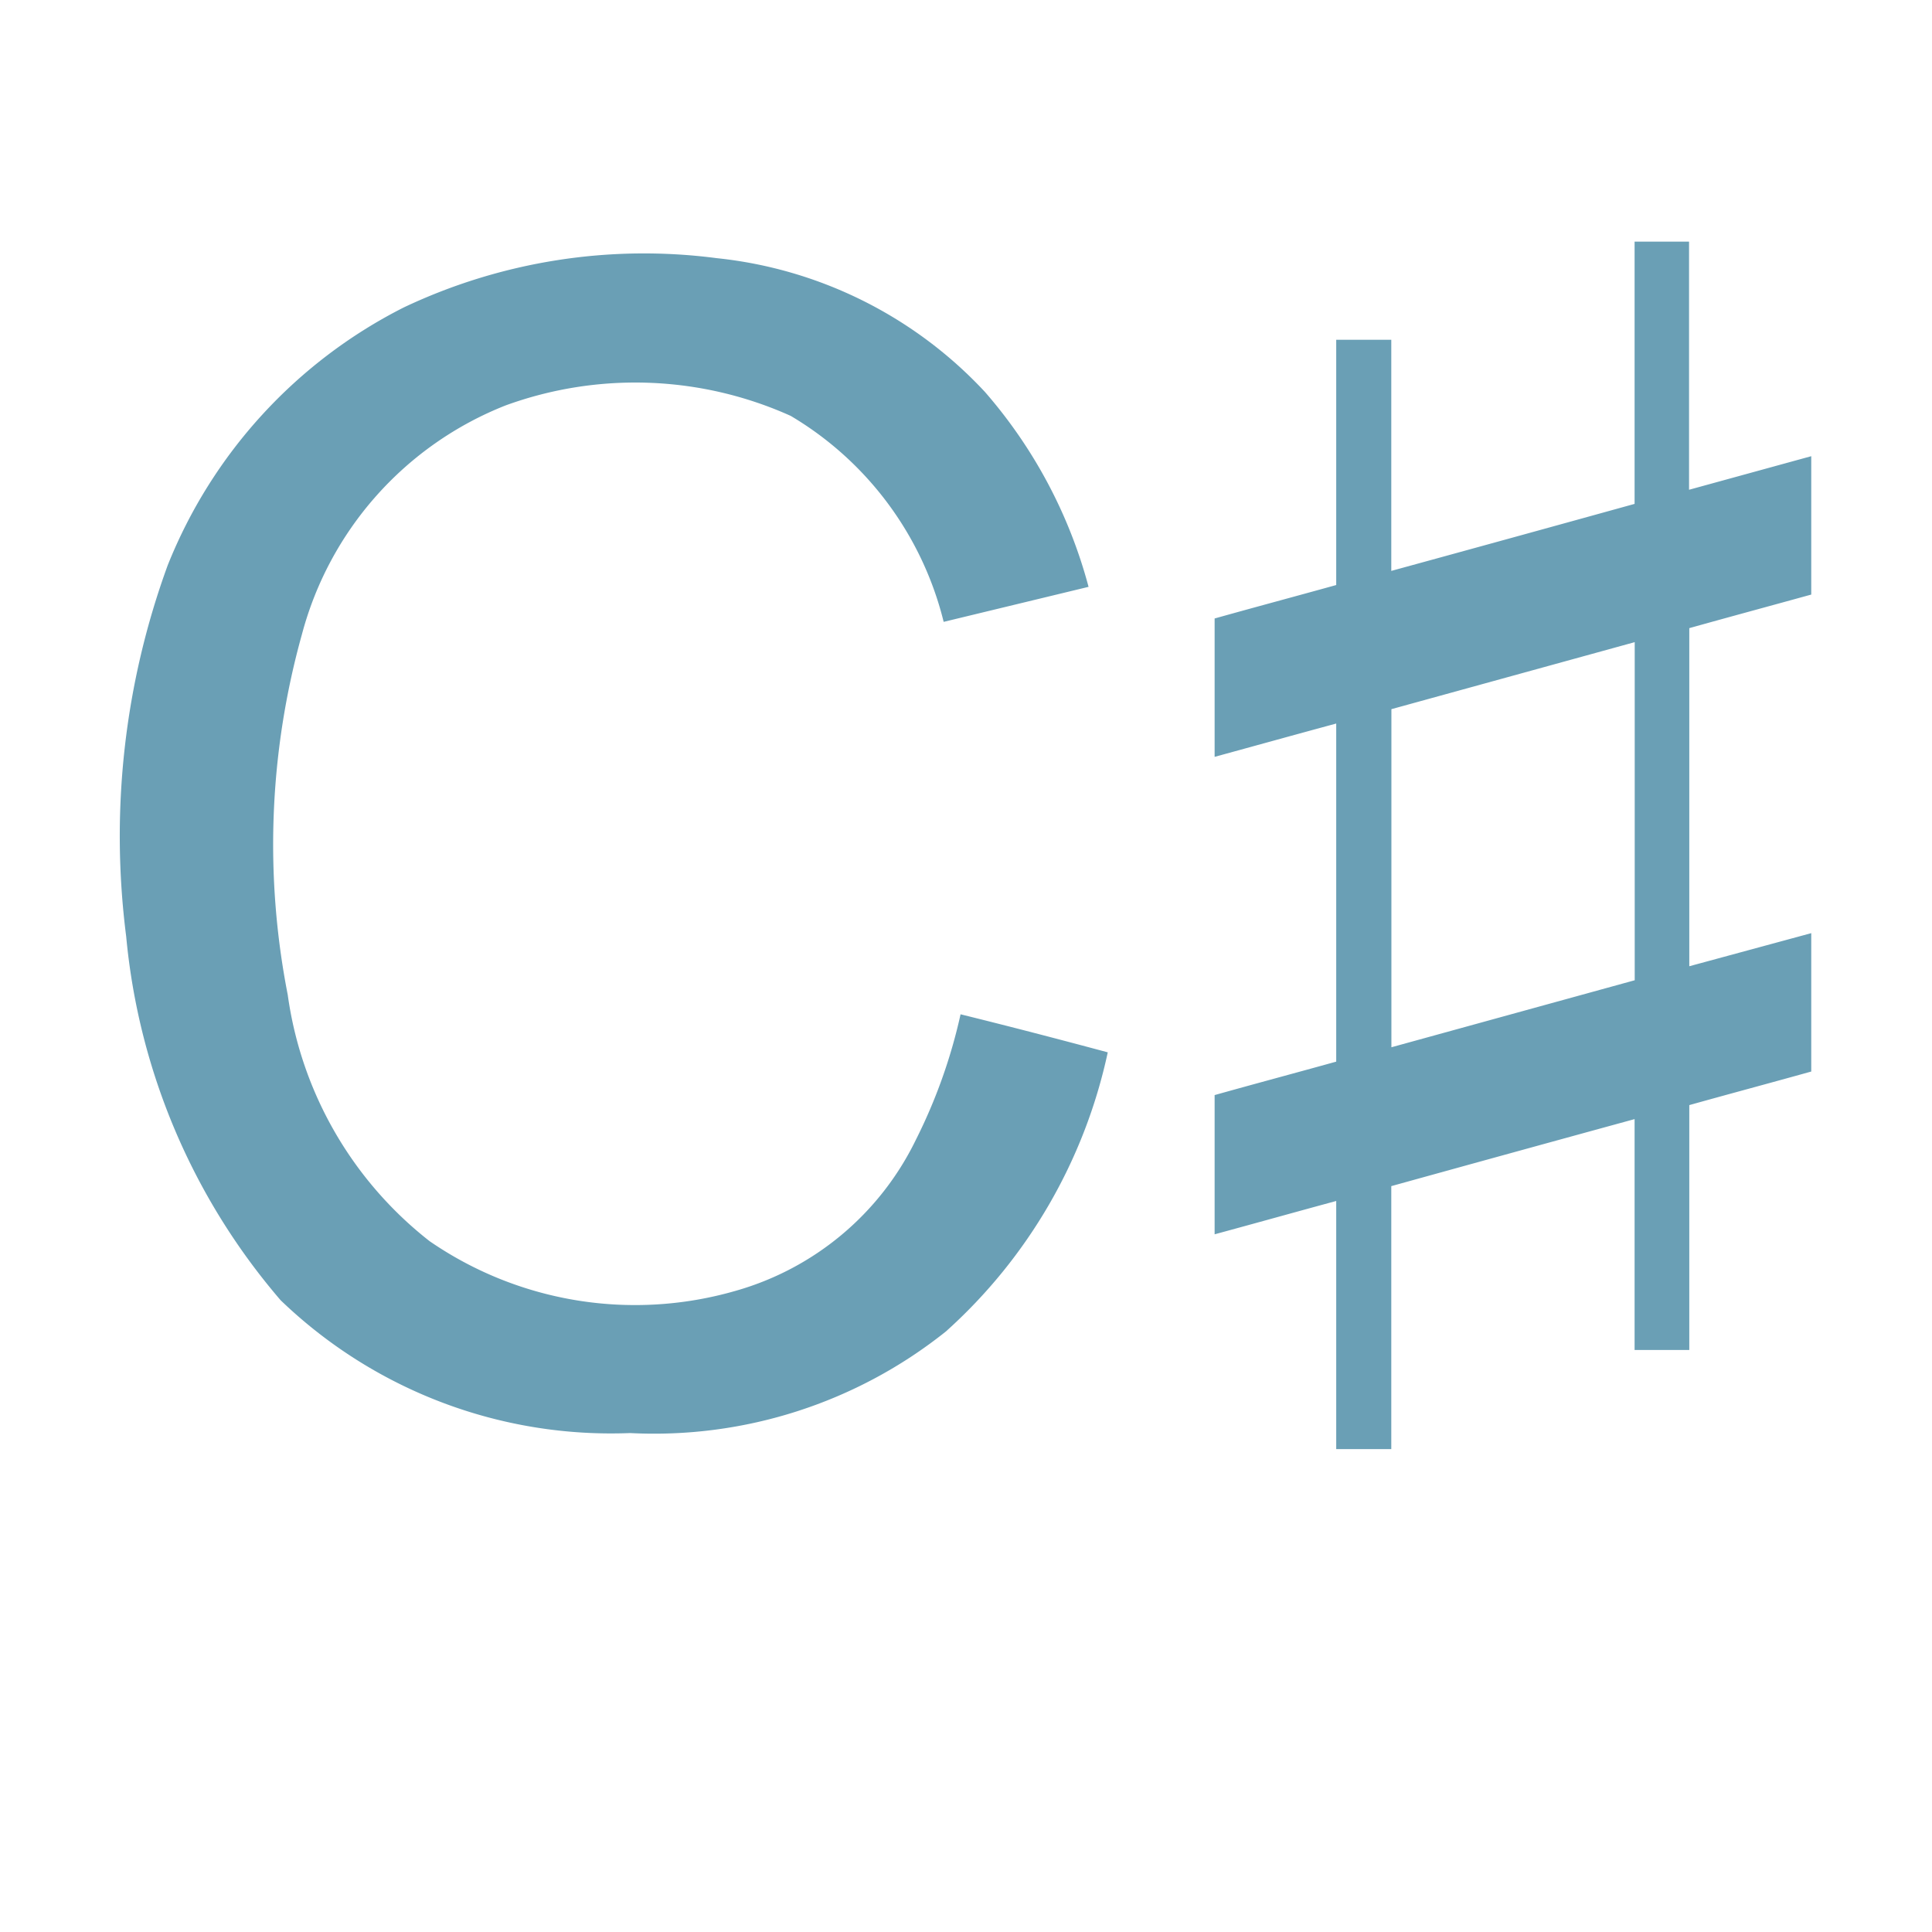 <svg xmlns="http://www.w3.org/2000/svg" width="16" height="16" viewBox="0 0 16 16">
  <defs>
    <style>
      .i-color {
        fill: #6A9FB5;
        fill-rule: evenodd;
      }
    </style>
  </defs>
  <path id="file_type_c_.svg" data-name="file_type_c#.svg" class="i-color" d="M13.537,5.177q0-1.088,0-2.176h0.451c0,0.685,0,1.37,0,2.055L15,4.778q0,0.573,0,1.146c-0.337.093-.674,0.184-1.01,0.278q0,1.4,0,2.8L15,8.728Q15,9.3,15,9.874c-0.337.094-.674,0.184-1.01,0.278,0,0.676,0,1.352,0,2.028H13.537c0-.637,0-1.274,0-1.912q-1.008.276-2.015,0.555c0,0.726,0,1.451,0,2.178H11.066c0-.685,0-1.37,0-2.055-0.336.091-.671,0.185-1.007,0.276q0-.576,0-1.153c0.335-.094.672-0.184,1.007-0.277q0-1.4,0-2.8c-0.336.091-.671,0.184-1.007,0.276q0-.574,0-1.146c0.335-.094.672-0.184,1.007-0.277q0-1.015,0-2.031h0.456c0,0.638,0,1.276,0,1.914q1.008-.276,2.015-0.555m-2.014,1.7q0,1.4,0,2.8l2.015-.555q0-1.4,0-2.8ZM3.344,3.546a4.648,4.648,0,0,1,2.592-.408A3.532,3.532,0,0,1,8.157,4.246,4.04,4.04,0,0,1,9.015,5.86l-1.2.29A2.747,2.747,0,0,0,6.548,4.444a3.138,3.138,0,0,0-2.362-.086A2.814,2.814,0,0,0,2.5,6.255a6.475,6.475,0,0,0-.117,2.984,3.136,3.136,0,0,0,1.175,2.04,3,3,0,0,0,2.531.412,2.381,2.381,0,0,0,1.495-1.25A4.446,4.446,0,0,0,7.955,9.4C8.361,9.5,8.768,9.606,9.174,9.715a4.324,4.324,0,0,1-1.341,2.312,3.872,3.872,0,0,1-2.615.841,3.945,3.945,0,0,1-2.894-1.1A5.385,5.385,0,0,1,1.045,8.755a6.536,6.536,0,0,1,.344-3.074A4.093,4.093,0,0,1,3.344,3.546h0Z" transform="translate(0 -1)"/>
</svg>
